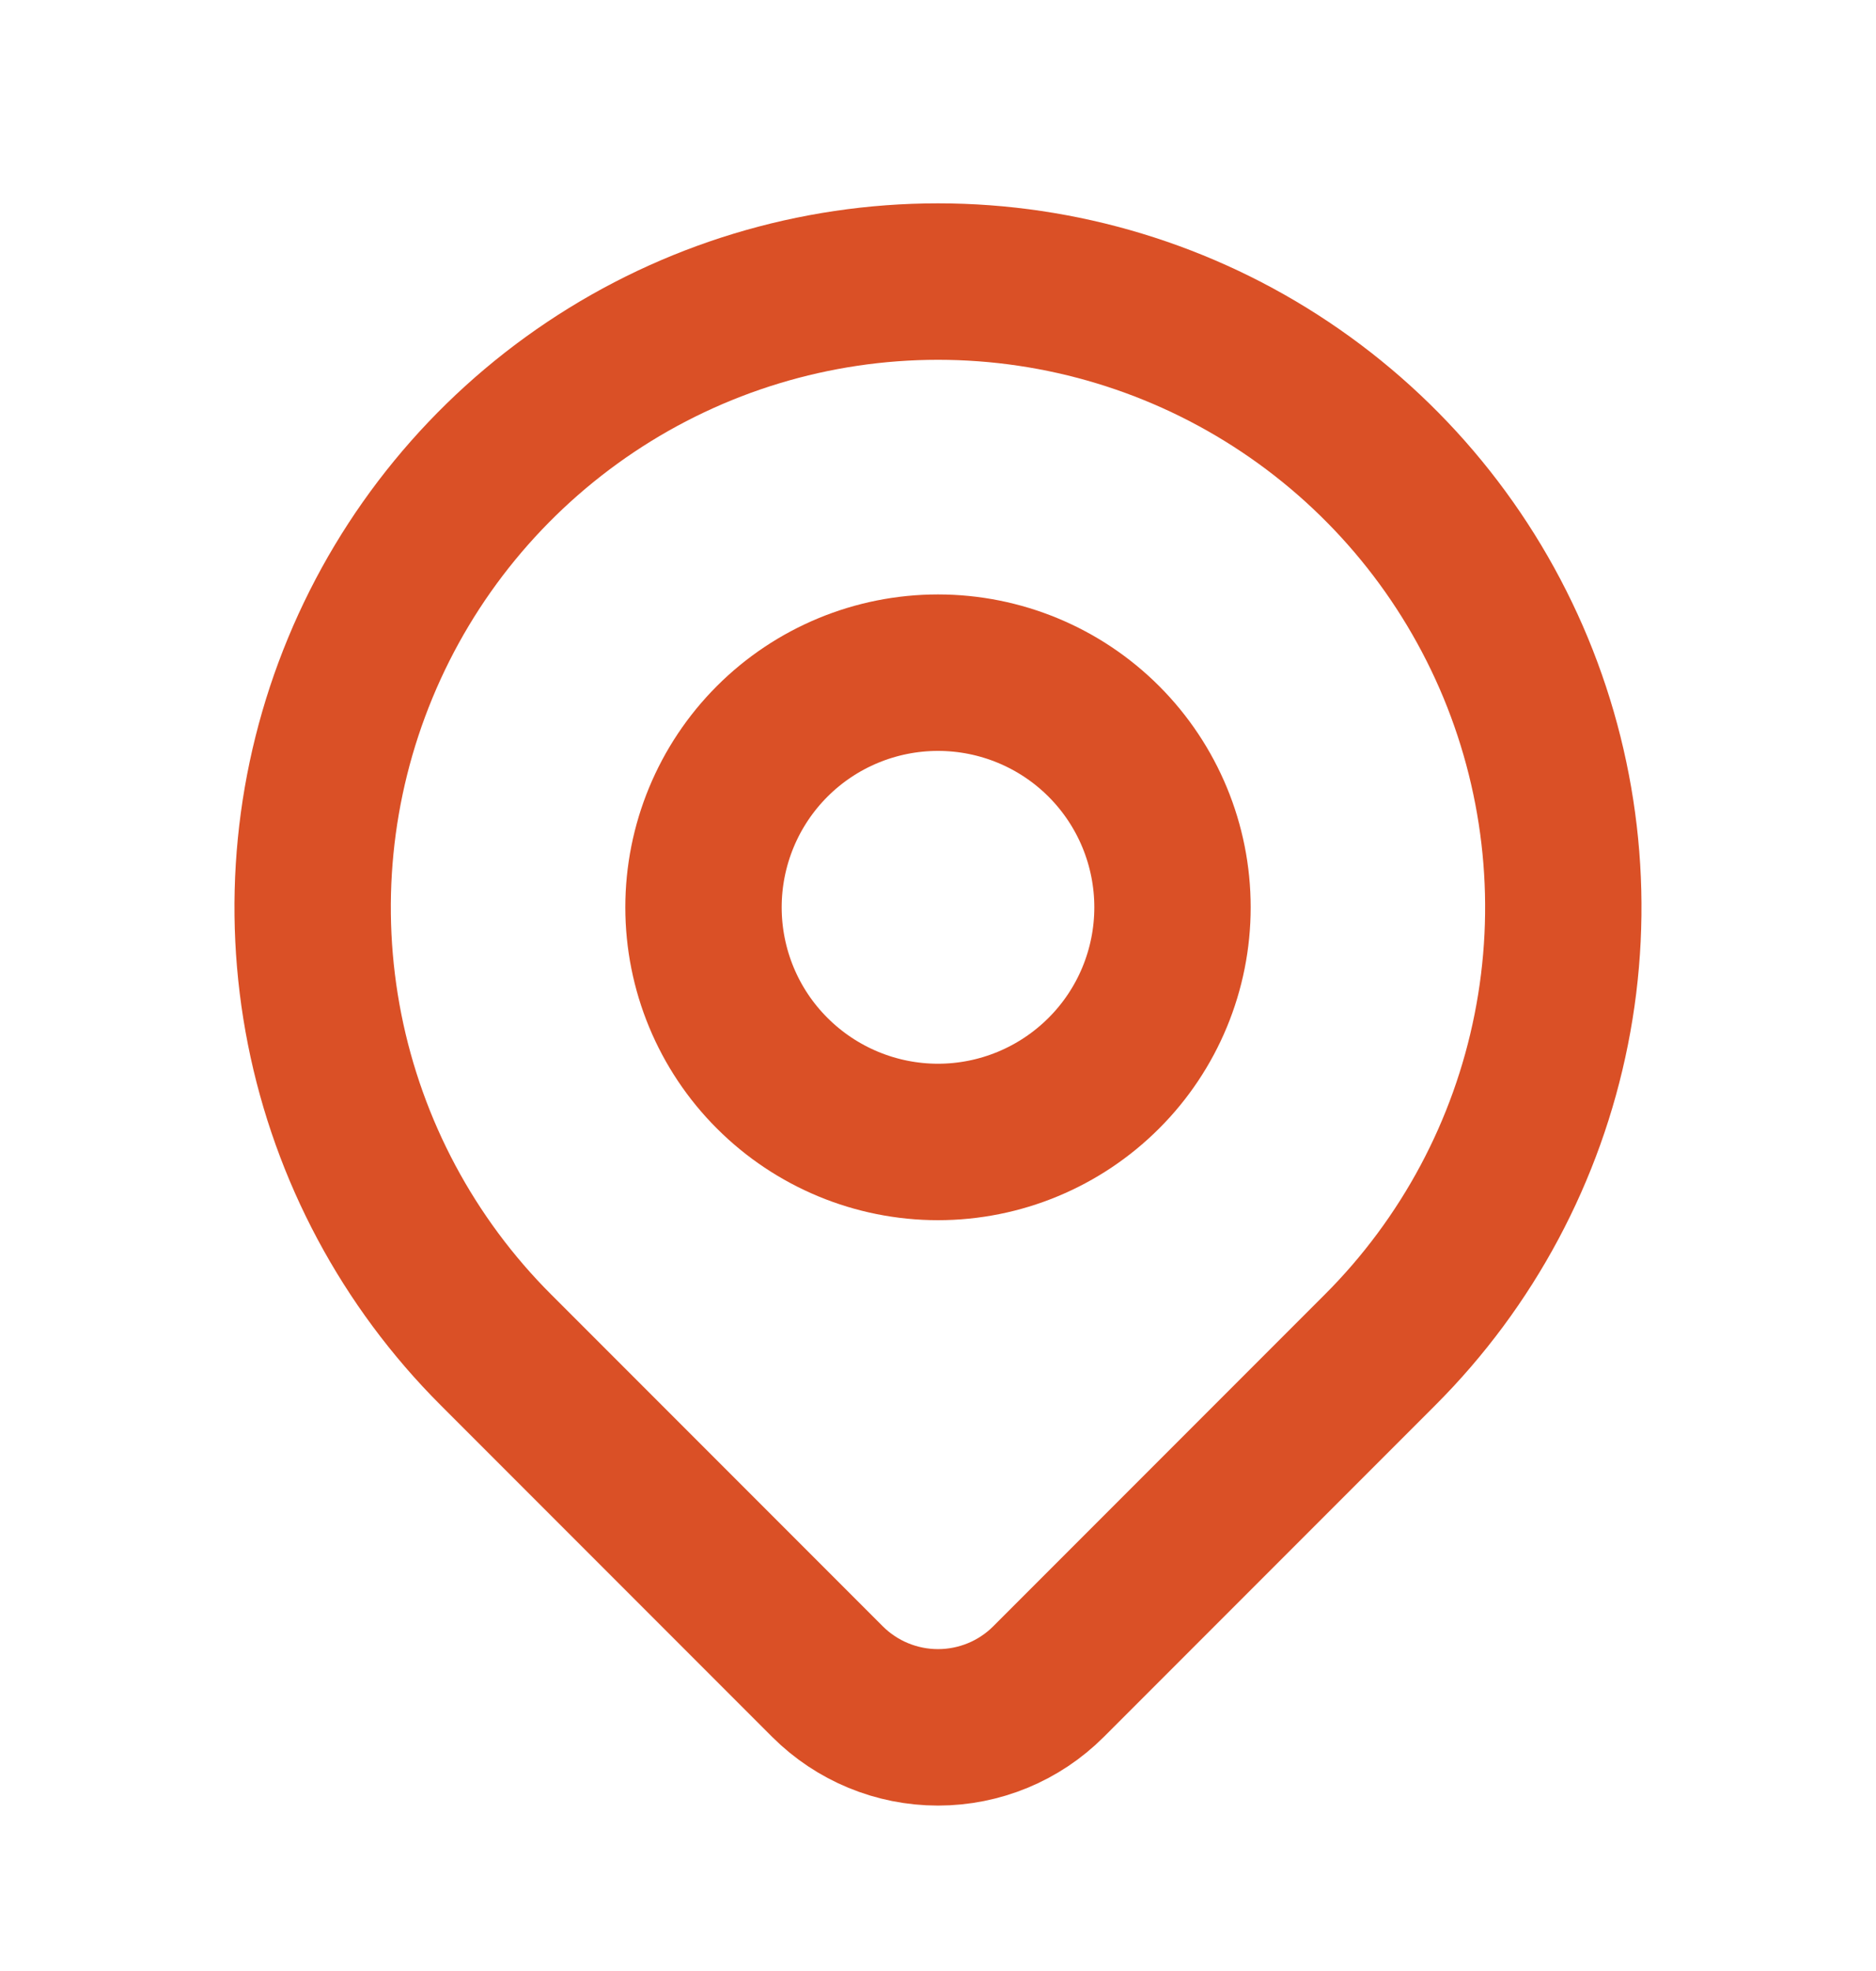 <?xml version="1.0" encoding="UTF-8"?> <svg xmlns="http://www.w3.org/2000/svg" width="20" height="21" viewBox="0 0 20 21" fill="none"><g clip-path="url(#clip0_80_216)"><path d="M7.5 9.667C7.5 10.33 7.763 10.966 8.232 11.434C8.701 11.903 9.337 12.167 10 12.167C10.663 12.167 11.299 11.903 11.768 11.434C12.237 10.966 12.5 10.33 12.5 9.667C12.5 9.004 12.237 8.368 11.768 7.899C11.299 7.43 10.663 7.167 10 7.167C9.337 7.167 8.701 7.43 8.232 7.899C7.763 8.368 7.5 9.004 7.5 9.667Z" stroke="#DA5026" stroke-width="1.667" stroke-linecap="round" stroke-linejoin="round"></path><path d="M14.714 14.381L11.178 17.917C10.866 18.229 10.442 18.404 10 18.404C9.558 18.404 9.135 18.229 8.822 17.917L5.286 14.381C4.353 13.449 3.718 12.261 3.461 10.968C3.204 9.674 3.336 8.334 3.841 7.116C4.345 5.898 5.2 4.857 6.296 4.124C7.392 3.391 8.681 3 10 3C11.318 3 12.607 3.391 13.703 4.124C14.8 4.857 15.654 5.898 16.159 7.116C16.663 8.334 16.796 9.674 16.538 10.968C16.281 12.261 15.646 13.449 14.714 14.381Z" stroke="#DA5026" stroke-width="1.667" stroke-linecap="round" stroke-linejoin="round"></path></g><defs><clipPath id="clip0_80_216"><rect width="20" height="20" fill="white" transform="translate(0 0.5)"></rect></clipPath></defs></svg> 